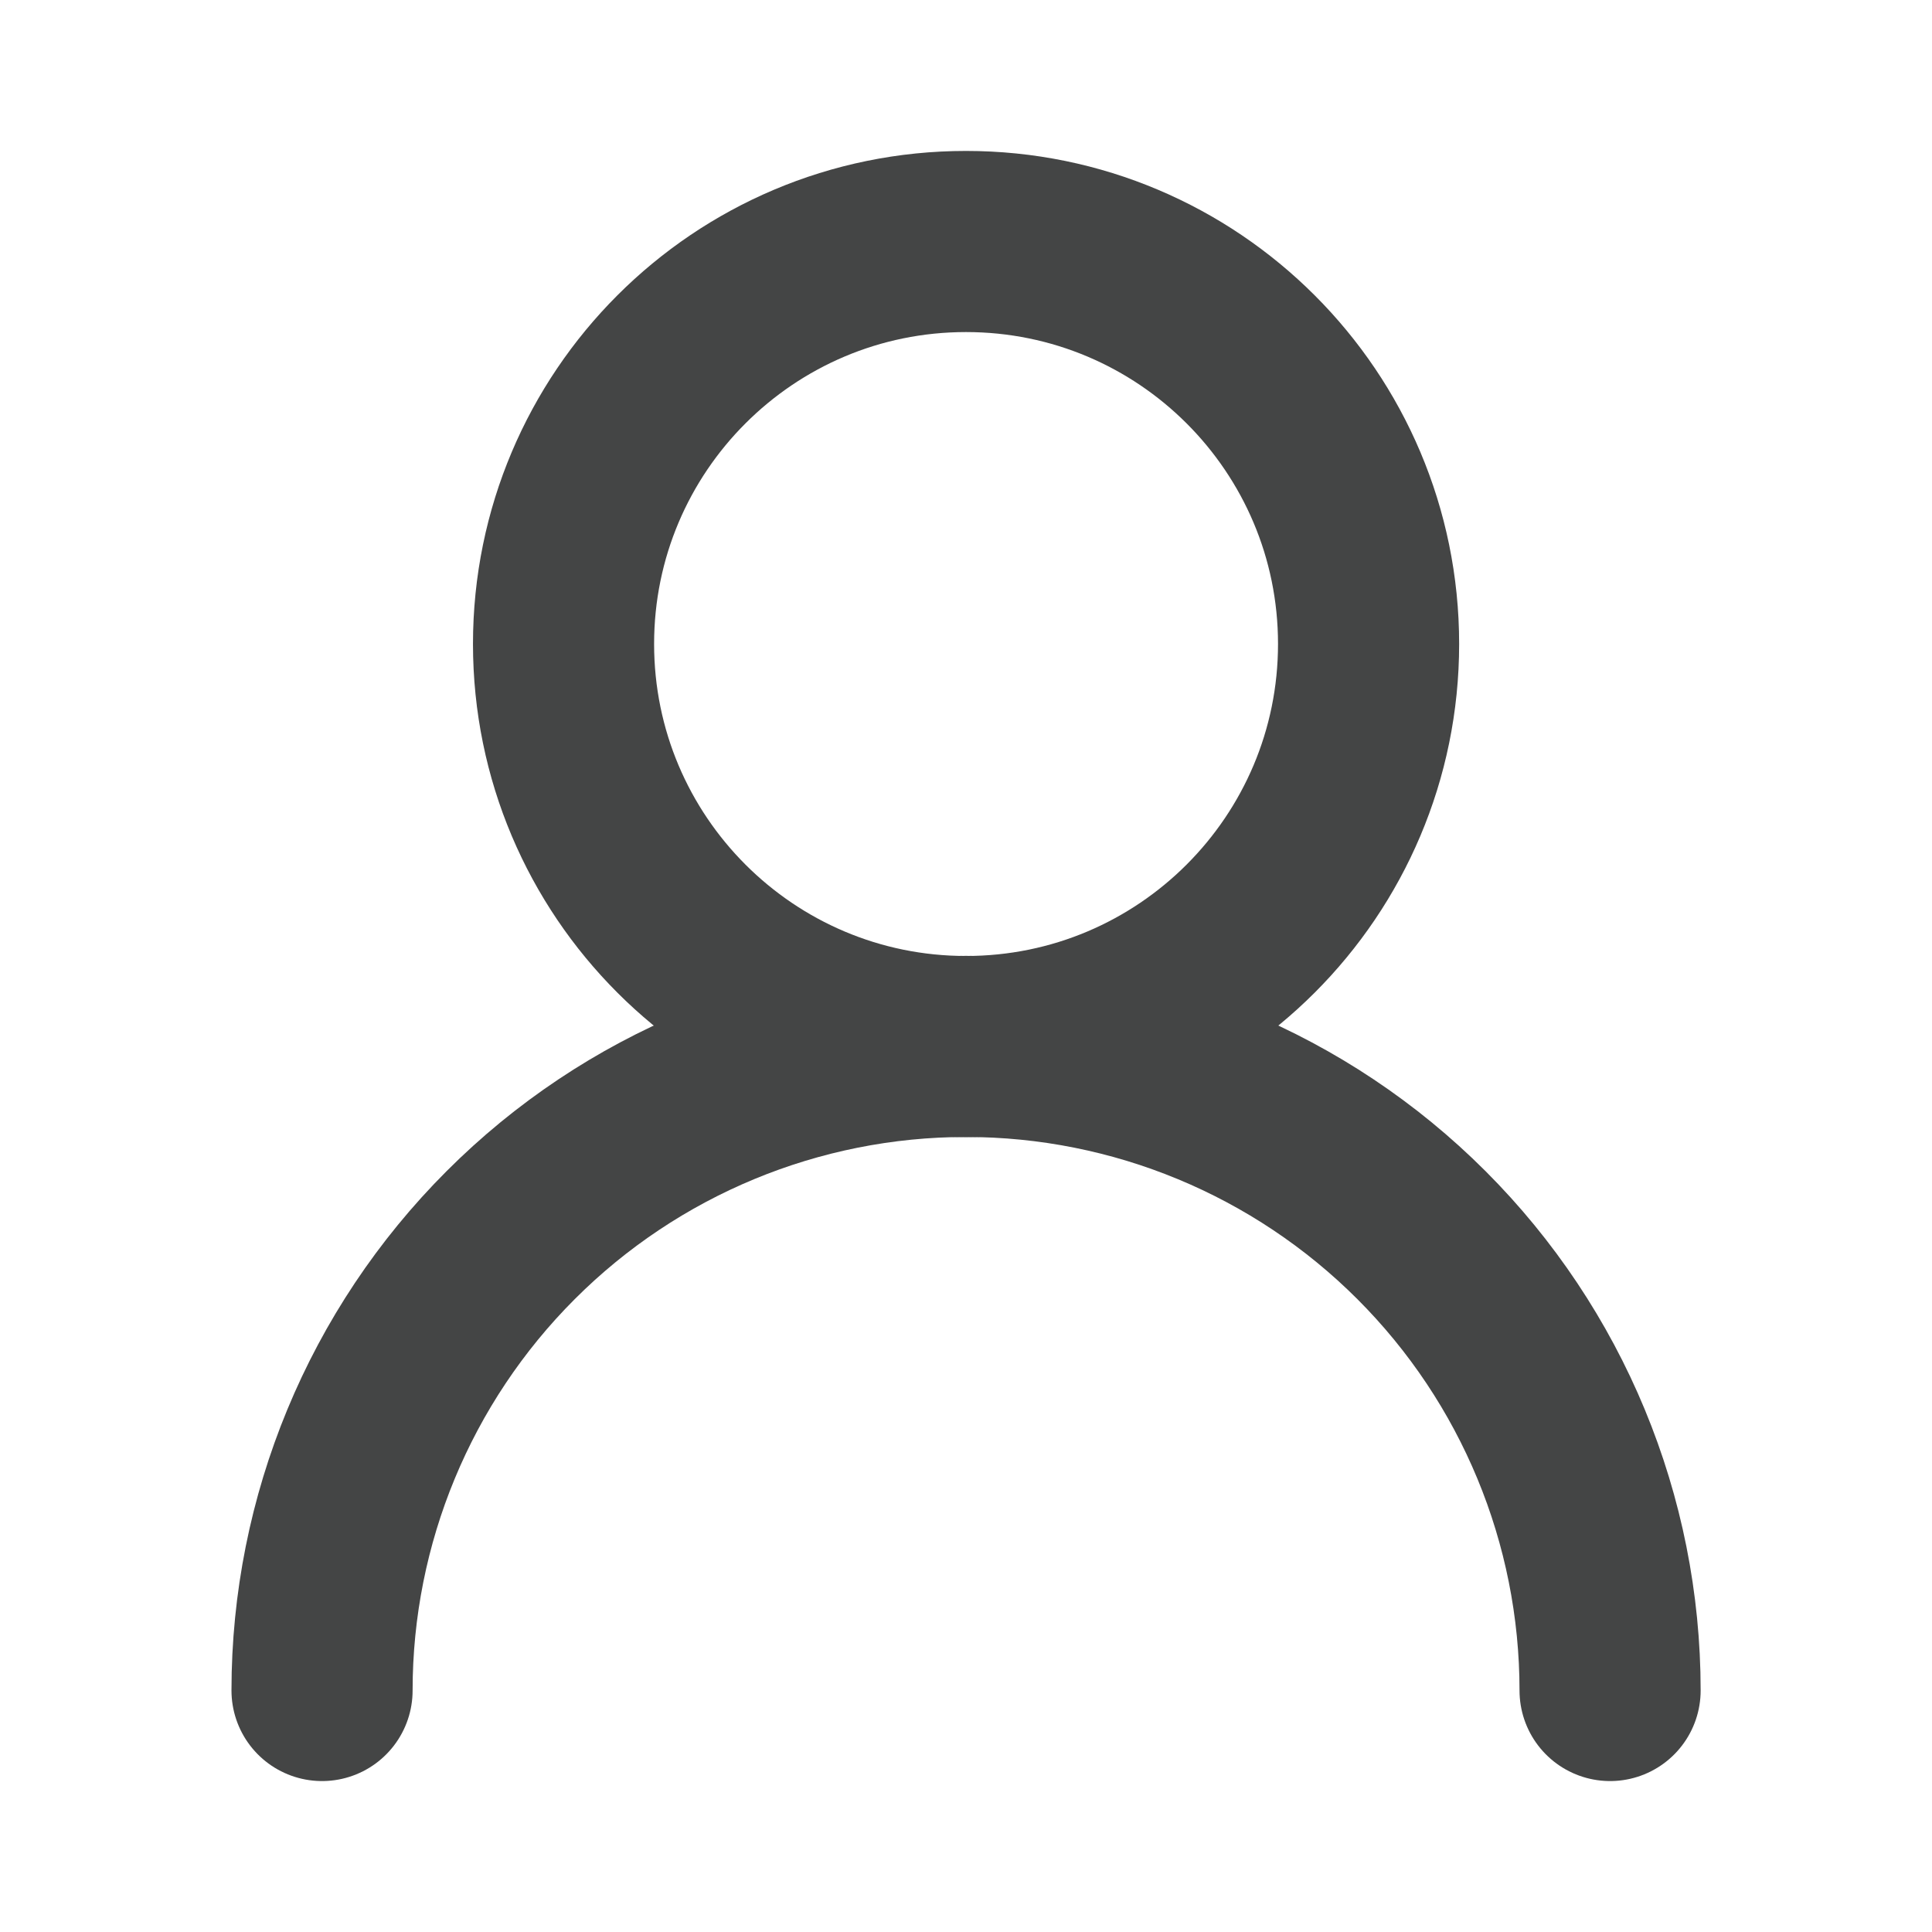 <svg xmlns="http://www.w3.org/2000/svg" width="16" height="16" viewBox="0 0 16 16" fill="none">
    <path d="M8 8.667C9.841 8.667 11.334 7.174 11.334 5.333C11.334 3.492 9.841 2 8 2C6.159 2 4.667 3.492 4.667 5.333C4.667 7.174 6.159 8.667 8 8.667Z" stroke="#444545" stroke-width="1.5" stroke-linecap="round" stroke-linejoin="round"/>
    <path d="M13.334 14C13.334 12.585 12.772 11.229 11.772 10.229C10.771 9.228 9.415 8.666 8 8.666C6.586 8.666 5.229 9.228 4.229 10.229C3.229 11.229 2.667 12.585 2.667 14" stroke="#444545" stroke-width="1.5" stroke-linecap="round" stroke-linejoin="round"/>
</svg>